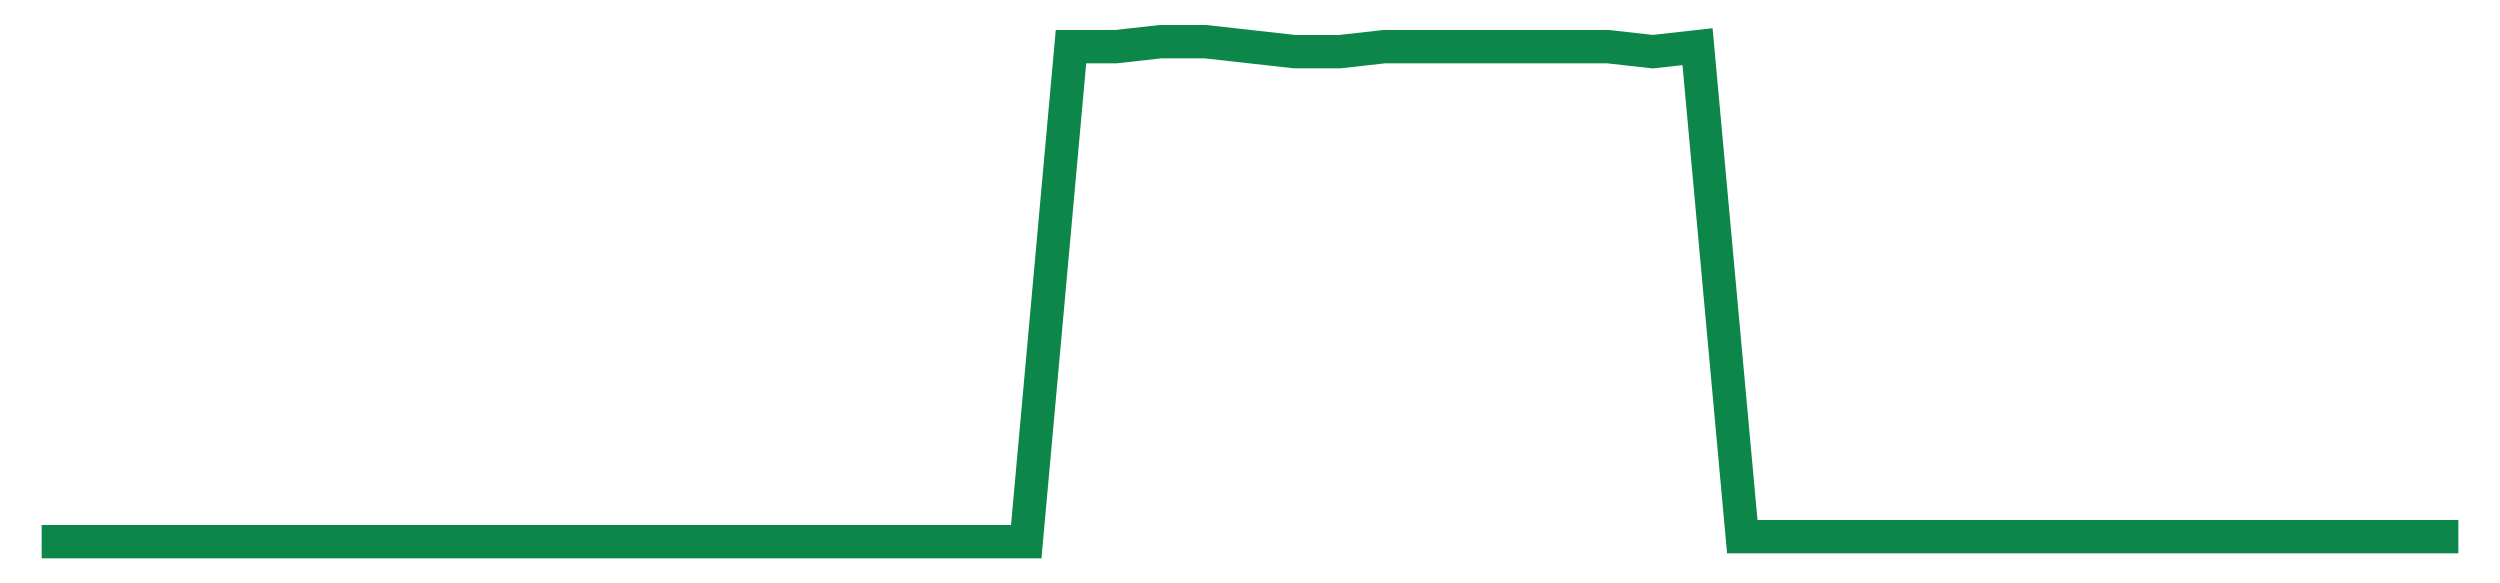 <svg width="300" height="70" viewBox="0 0 300 70" xmlns="http://www.w3.org/2000/svg">
    <path d="M 5,65 L 10.37,65 L 15.741,65 L 21.111,65 L 26.481,65 L 31.852,65 L 37.222,65 L 42.593,65 L 47.963,65 L 53.333,65 L 58.704,65 L 64.074,65 L 69.444,65 L 74.815,65 L 80.185,65 L 85.556,65 L 90.926,65 L 96.296,65 L 101.667,65 L 107.037,65 L 112.407,65 L 117.778,65 L 123.148,65 L 128.519,5.6 L 133.889,5.6 L 139.259,5 L 144.63,5 L 150,5.6 L 155.37,6.2 L 160.741,6.2 L 166.111,5.6 L 171.481,5.6 L 176.852,5.6 L 182.222,5.6 L 187.593,5.6 L 192.963,5.6 L 198.333,6.2 L 203.704,5.6 L 209.074,64.4 L 214.444,64.4 L 219.815,64.4 L 225.185,64.4 L 230.556,64.4 L 235.926,64.4 L 241.296,64.4 L 246.667,64.4 L 252.037,64.4 L 257.407,64.4 L 262.778,64.4 L 268.148,64.4 L 273.519,64.4 L 278.889,64.4 L 284.259,64.4 L 289.63,64.4 L 295,64.4" fill="none" stroke="#0D8749" stroke-width="4"/>
</svg>